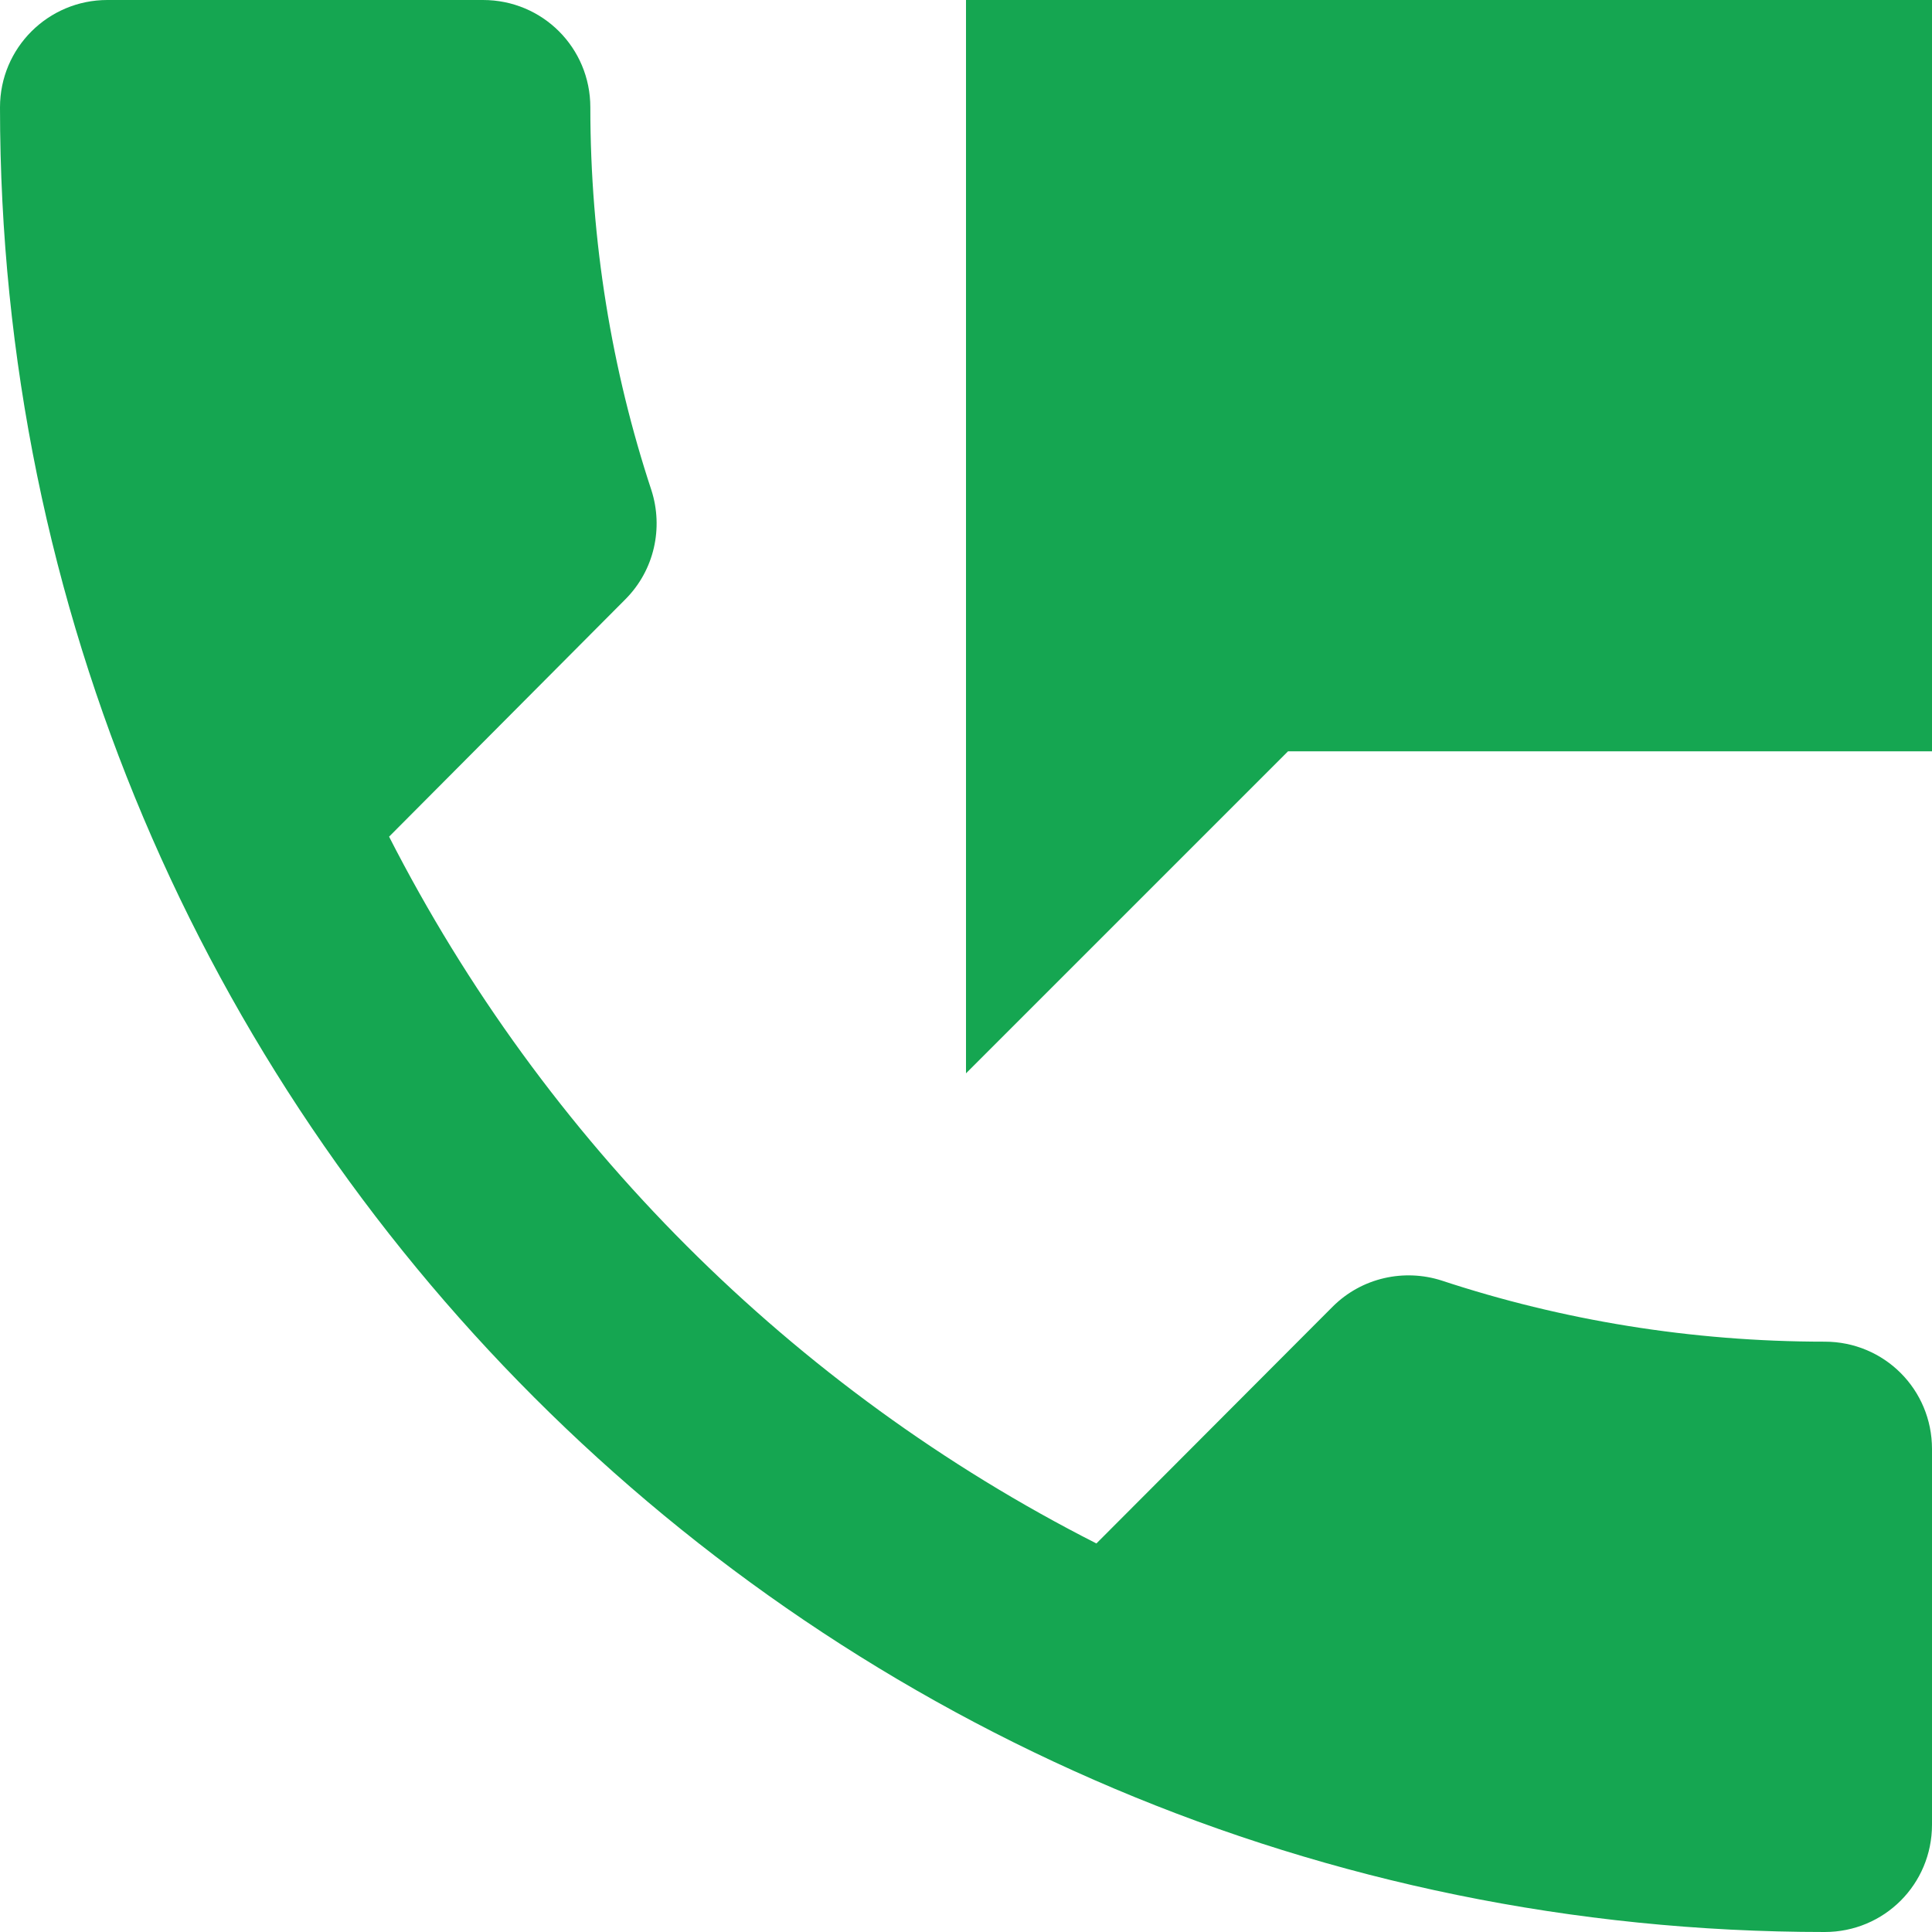 <?xml version="1.0" encoding="UTF-8"?> <svg xmlns="http://www.w3.org/2000/svg" width="18" height="18" viewBox="0 0 18 18" fill="none"> <path d="M17 12.5C15.755 12.5 14.55 12.3 13.43 11.93C13.085 11.82 12.69 11.9 12.415 12.175L10.215 14.38C7.38 12.94 5.07 10.625 3.625 7.795L5.825 5.585C6.1 5.31 6.18 4.915 6.07 4.57C5.7 3.45 5.5 2.245 5.5 1C5.5 0.445 5.055 0 4.5 0H1C0.45 0 0 0.445 0 1C0 10.39 7.61 18 17 18C17.555 18 18 17.555 18 17V13.5C18 12.945 17.555 12.5 17 12.5ZM9 0V10L12 7H18V0H9Z" fill="#15A651"></path> </svg> 